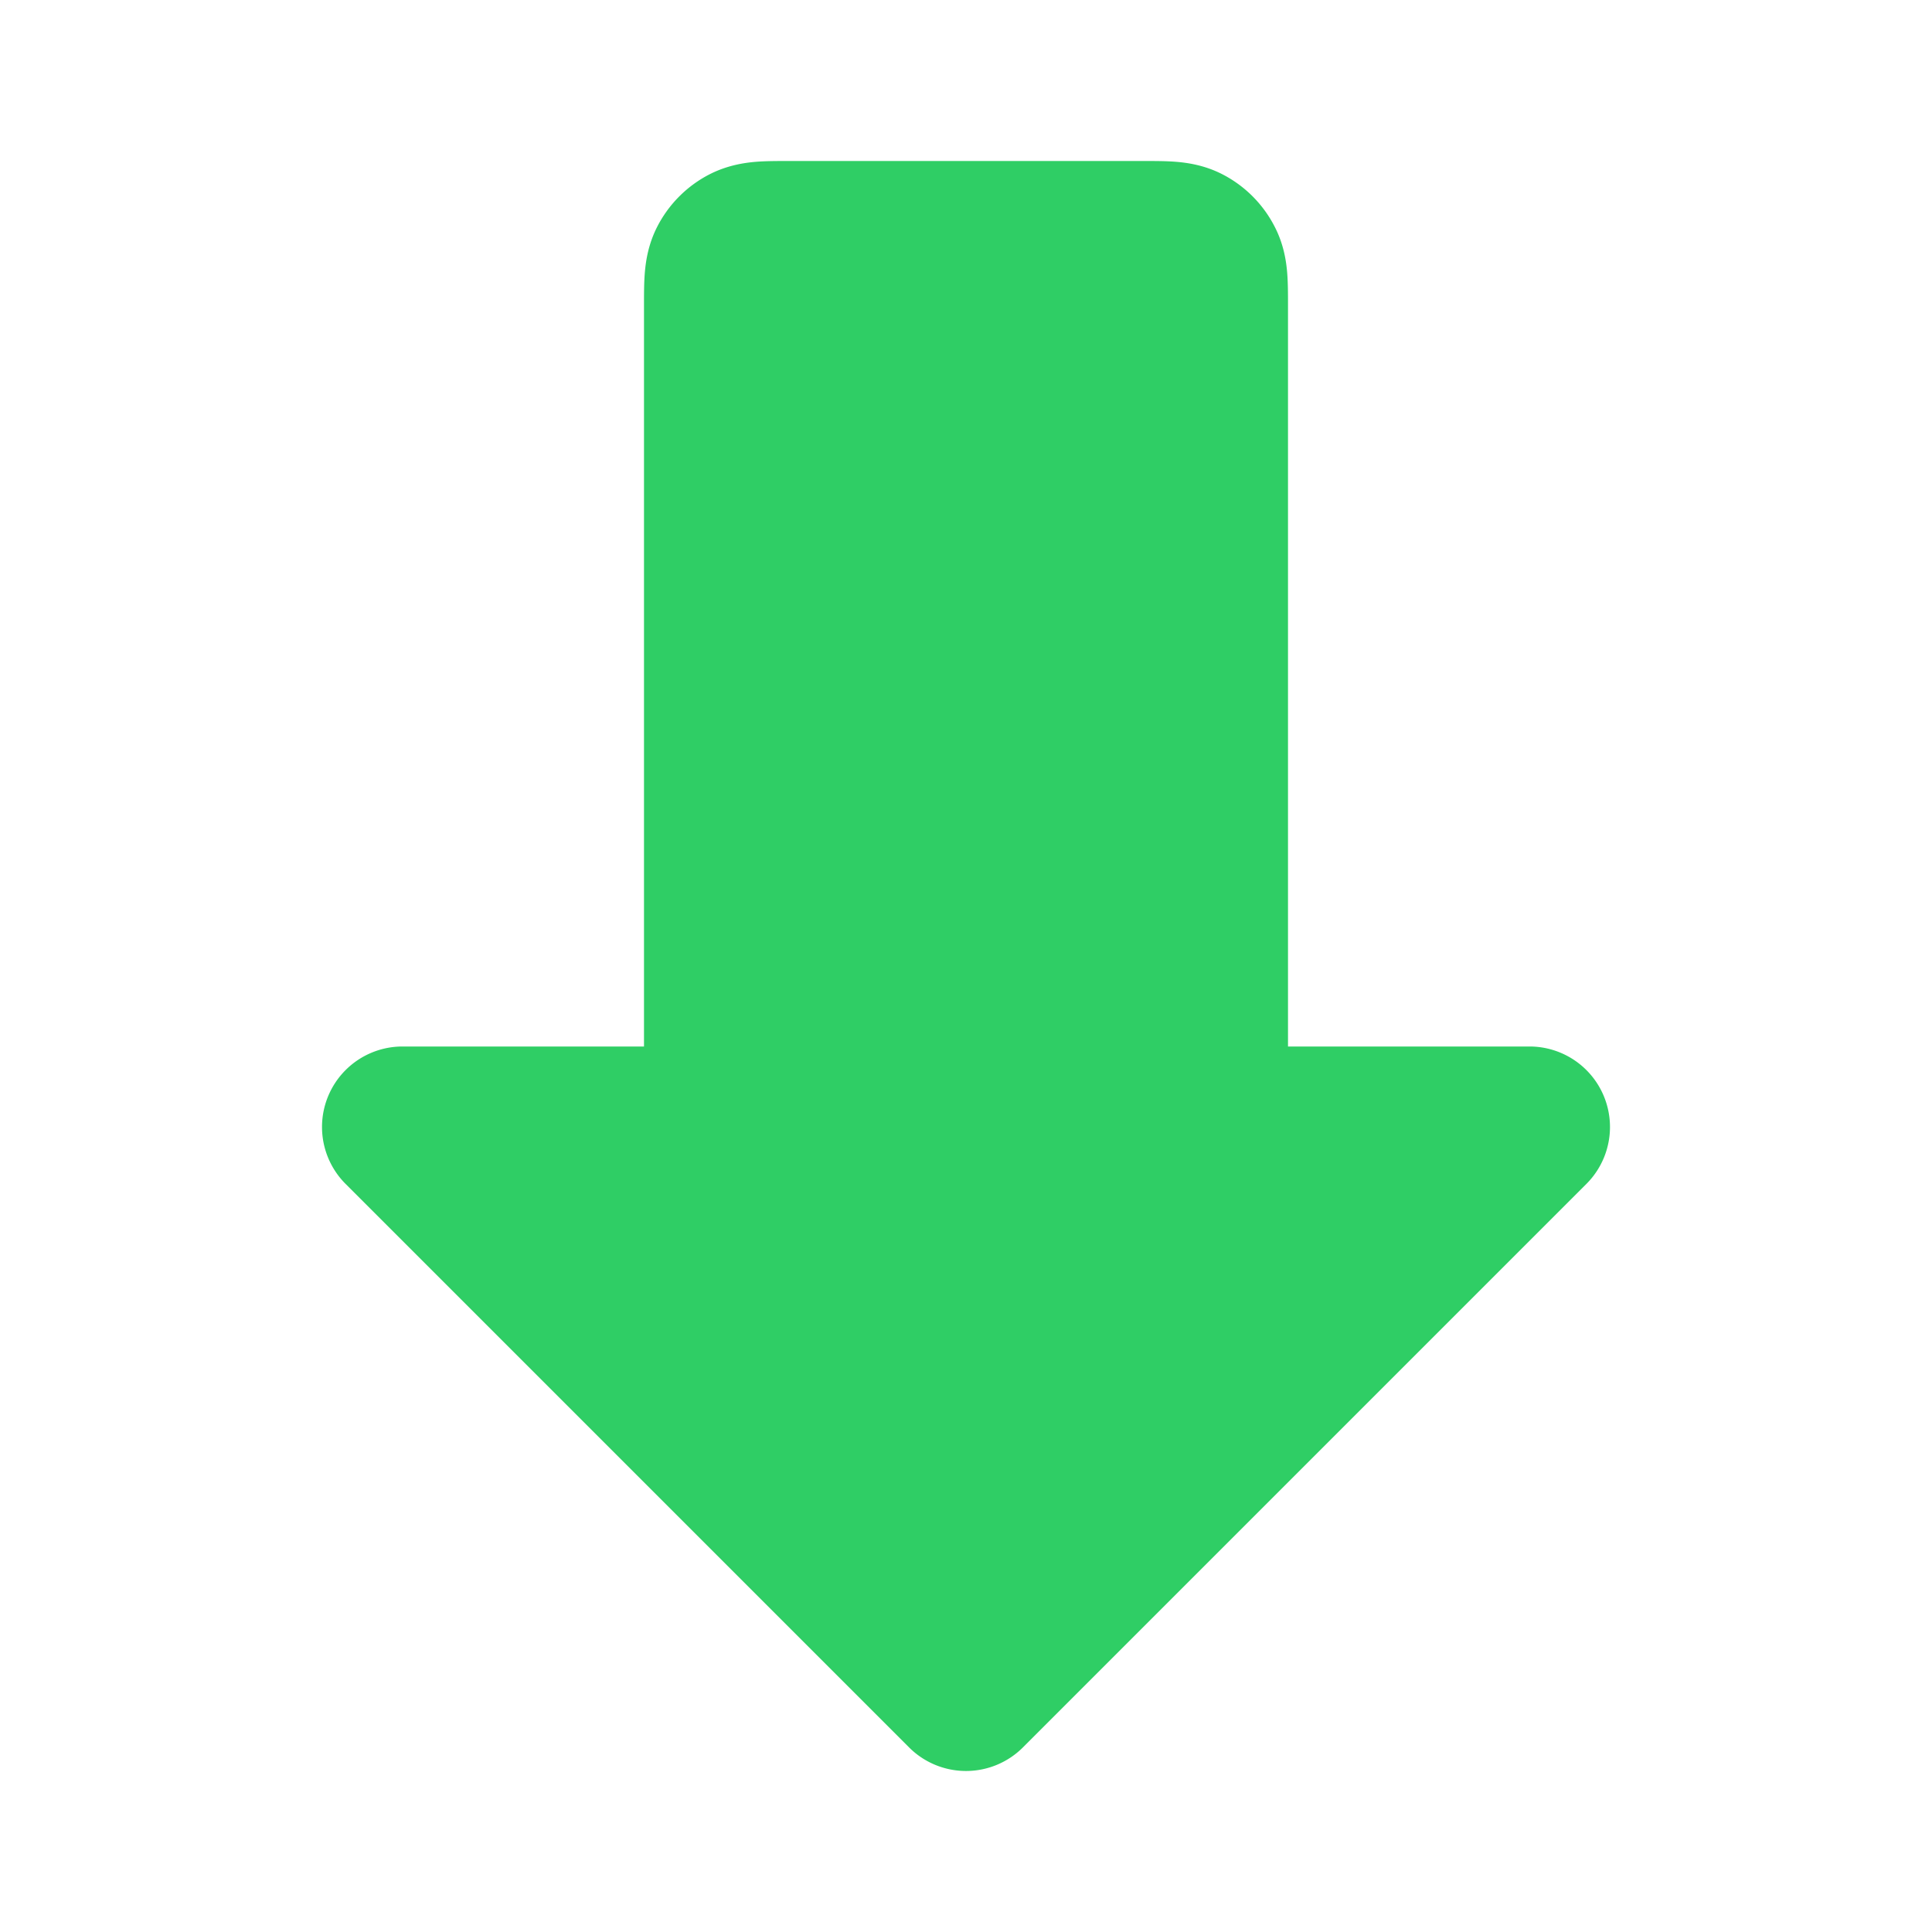 <svg xmlns="http://www.w3.org/2000/svg" width="24" height="24" fill="none"><path fill="#2FCE65" fill-rule="evenodd" d="M12.707 21.707a1 1 0 0 1-1.414 0l-7-7A1 1 0 0 1 5 13h3V3.777c0-.12 0-.262.01-.387.012-.145.042-.353.153-.571a1.5 1.5 0 0 1 .656-.656c.218-.11.426-.141.571-.153.125-.01.268-.01.387-.01h4.446c.12 0 .261 0 .387.01.145.012.353.042.571.153a1.5 1.5 0 0 1 .655.656c.112.218.142.426.154.571.01.125.01.268.01.387V13h3a1 1 0 0 1 .707 1.707l-7 7Z" clip-rule="evenodd"/></svg>